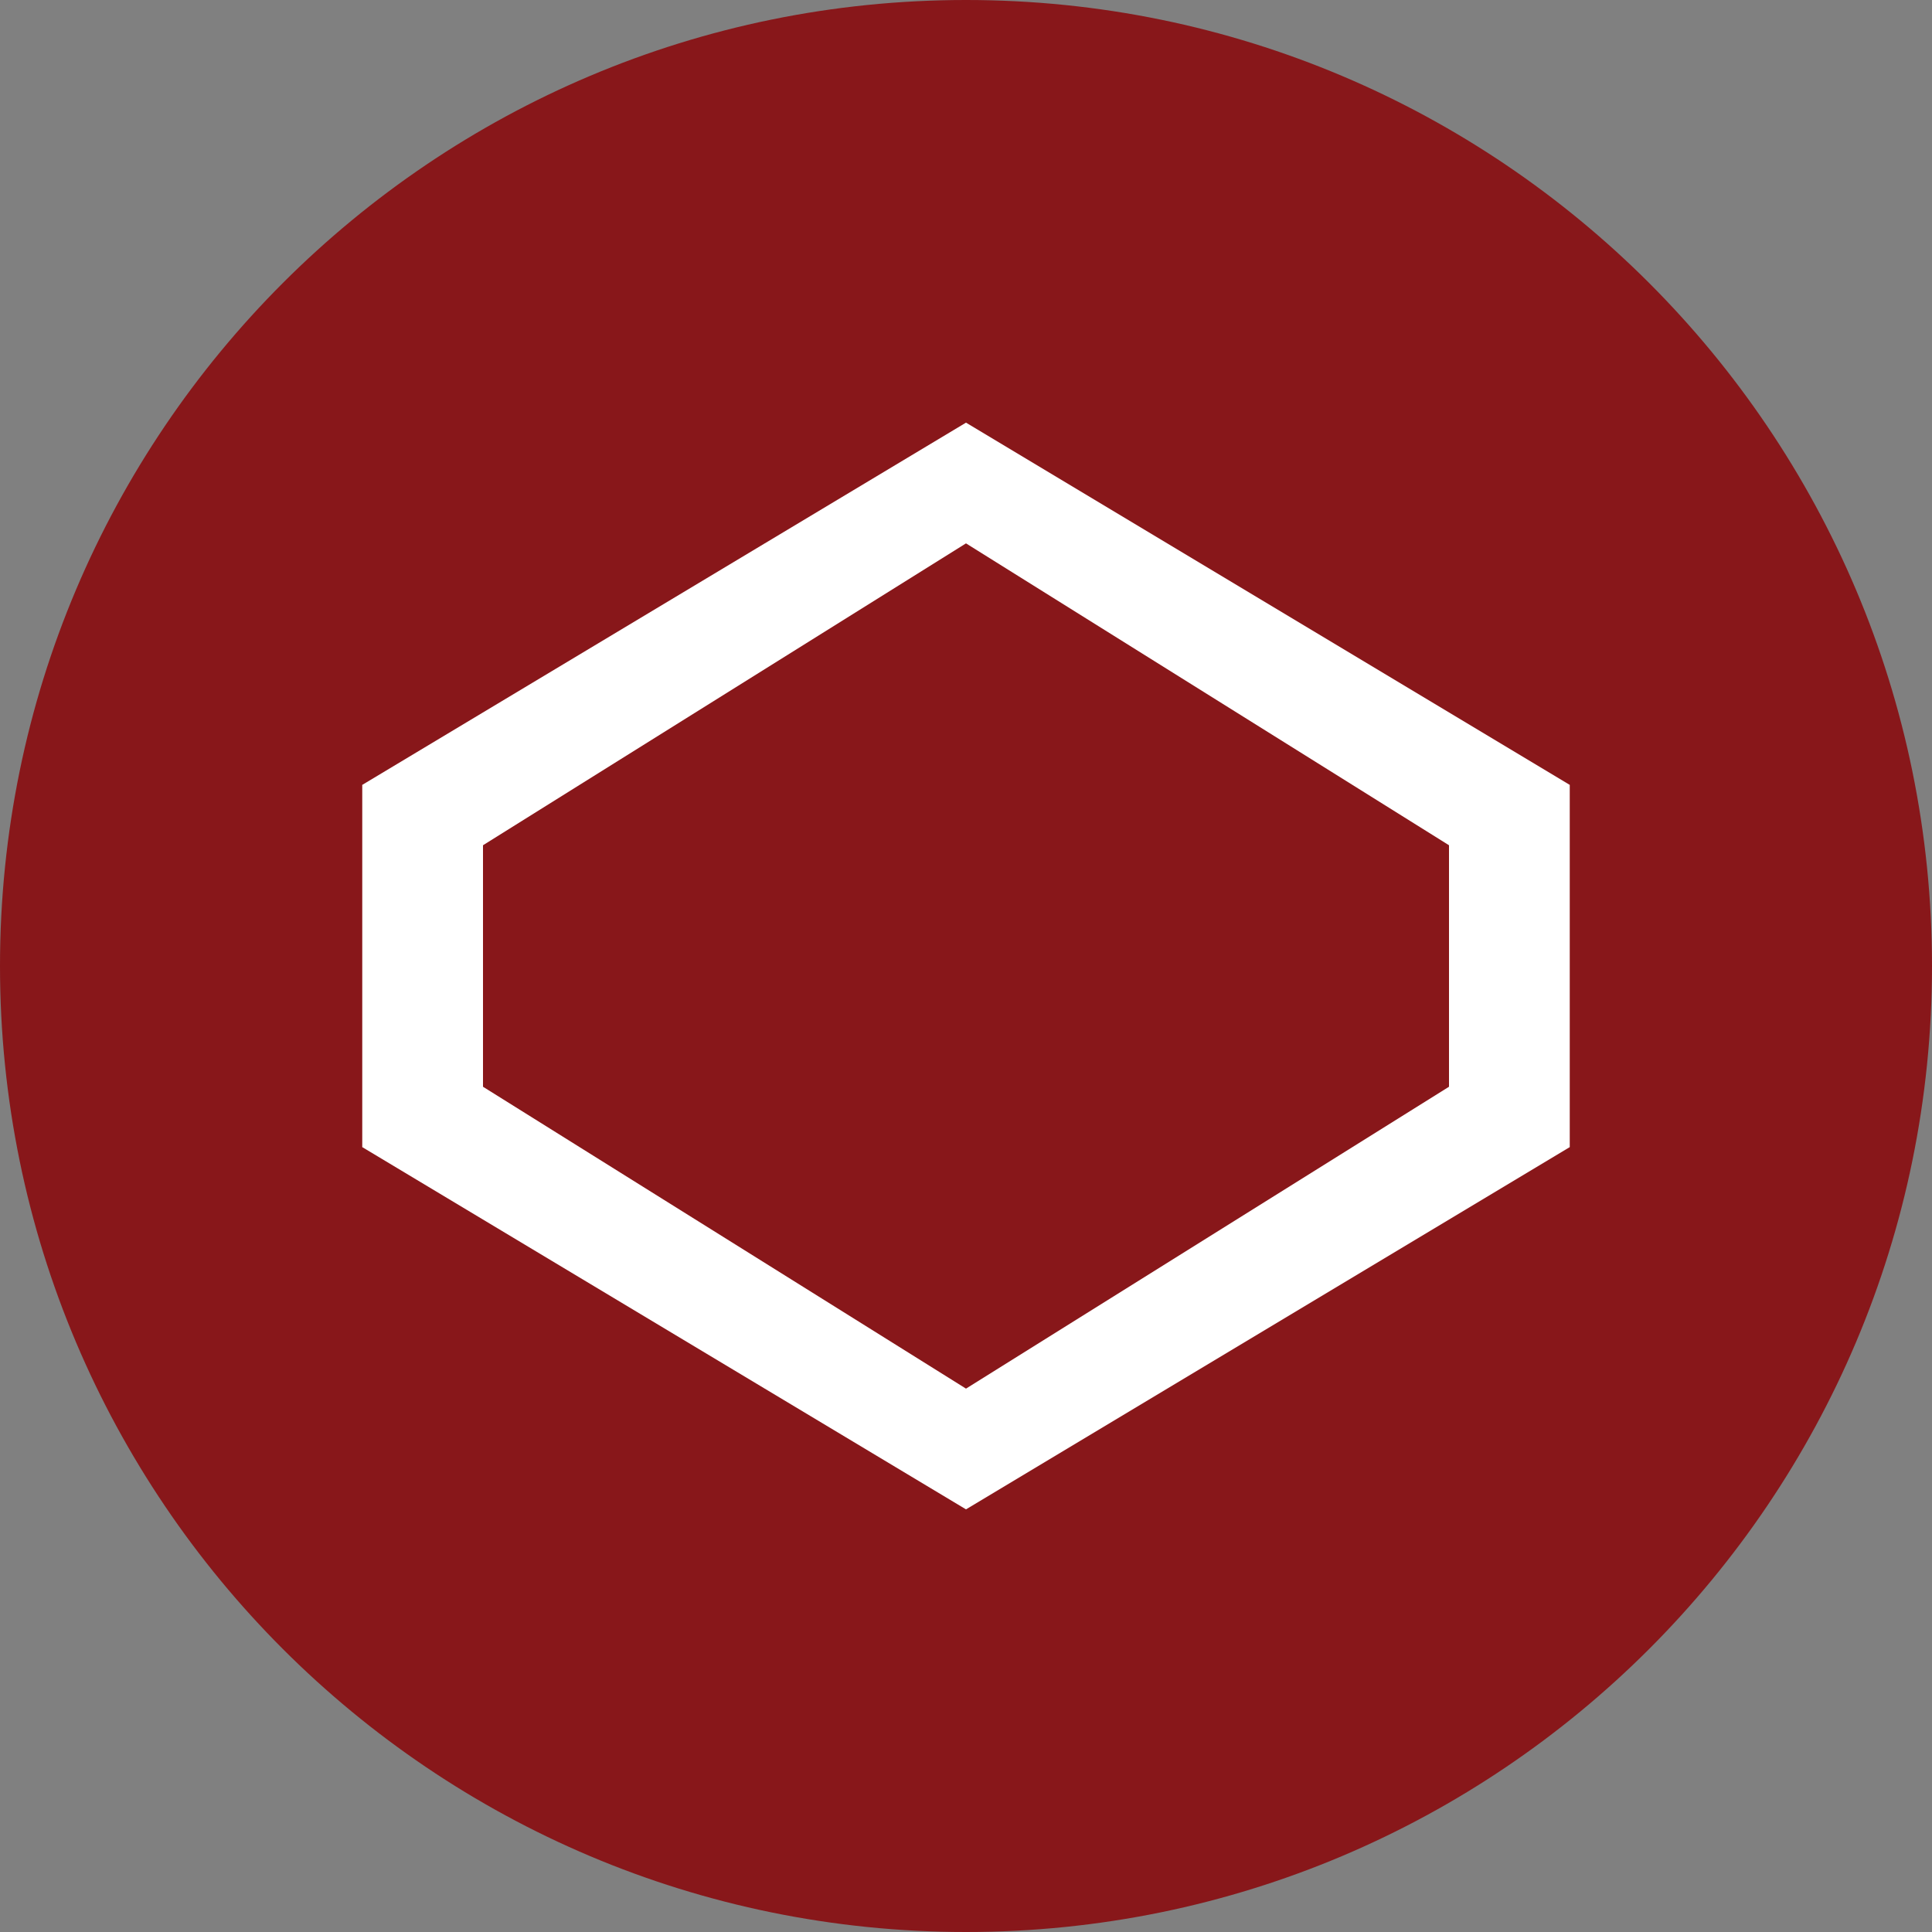 <?xml version="1.0" encoding="utf-8"?>
<svg width="800px" height="800px" viewBox="0 0 32 32" xmlns="http://www.w3.org/2000/svg">
  <rect x="0" y="0" width="32" height="32" fill="#808080" stroke="none"/>
  <path d="M16 0c8.837 0 16 7.163 16 16s-7.163 16-16 16S0 24.837 0 16 7.163 0 16 0z" style="fill:#88171a"/>
  <path d="M16 7l10 6v6l-10 6-10-6v-6l10-6zm0 2l-8 5v4l8 5 8-5v-4l-8-5z" style="fill:#ffffff"/>
</svg>
